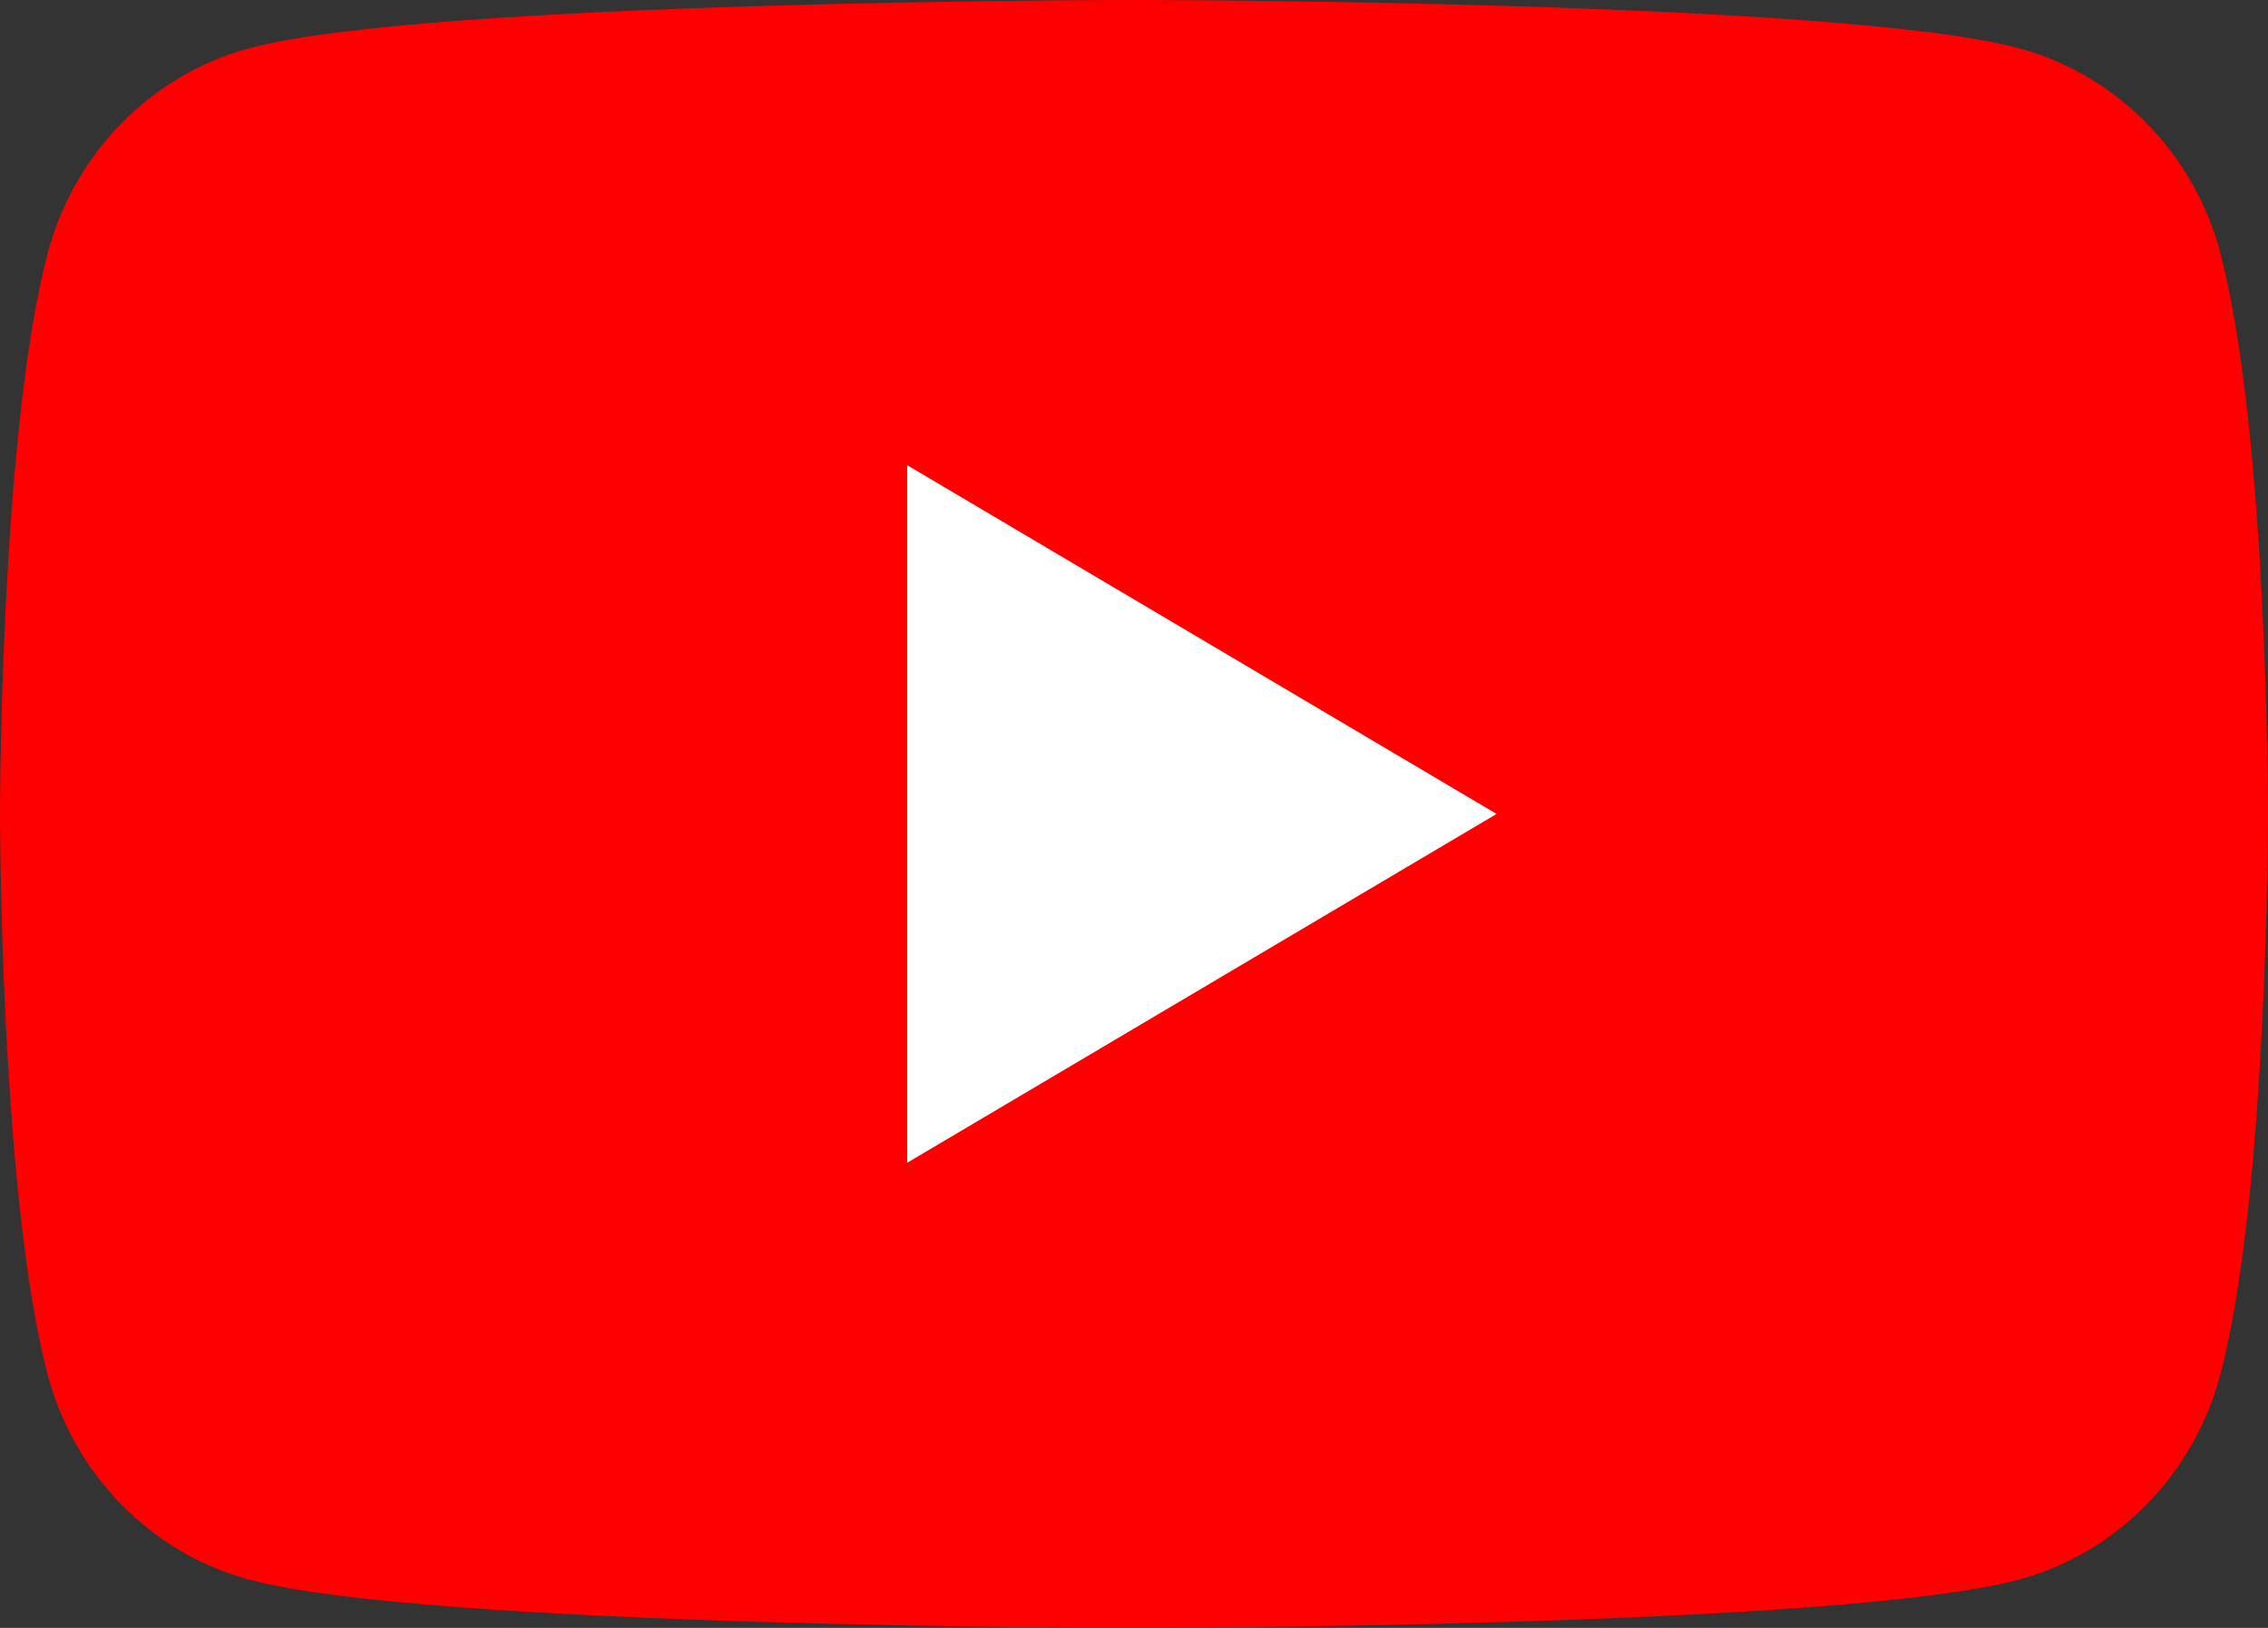 <svg width="39" height="28" fill="none" xmlns="http://www.w3.org/2000/svg"><rect width="100%" height="100%" fill="#333333" stroke="none"/><g clip-path="url(#a)"><path d="M38.188 4.373c-.45-1.722-1.77-3.076-3.448-3.537C31.696 0 19.5 0 19.5 0S7.304 0 4.263.836C2.584 1.297 1.265 2.651.815 4.373 0 7.49 0 14 0 14s0 6.51.815 9.628c.45 1.721 1.77 3.075 3.448 3.536C7.303 28 19.5 28 19.5 28s12.196 0 15.237-.836c1.679-.461 2.998-1.815 3.448-3.537C39 20.51 39 14 39 14s0-6.51-.815-9.627h.003Z" fill="red"/><path d="m15.6 20 10.135-6-10.136-5.999v11.998Z" fill="#fff"/></g><defs><clipPath id="a"><path fill="#fff" d="M0 0h39v28H0z"/></clipPath></defs></svg>